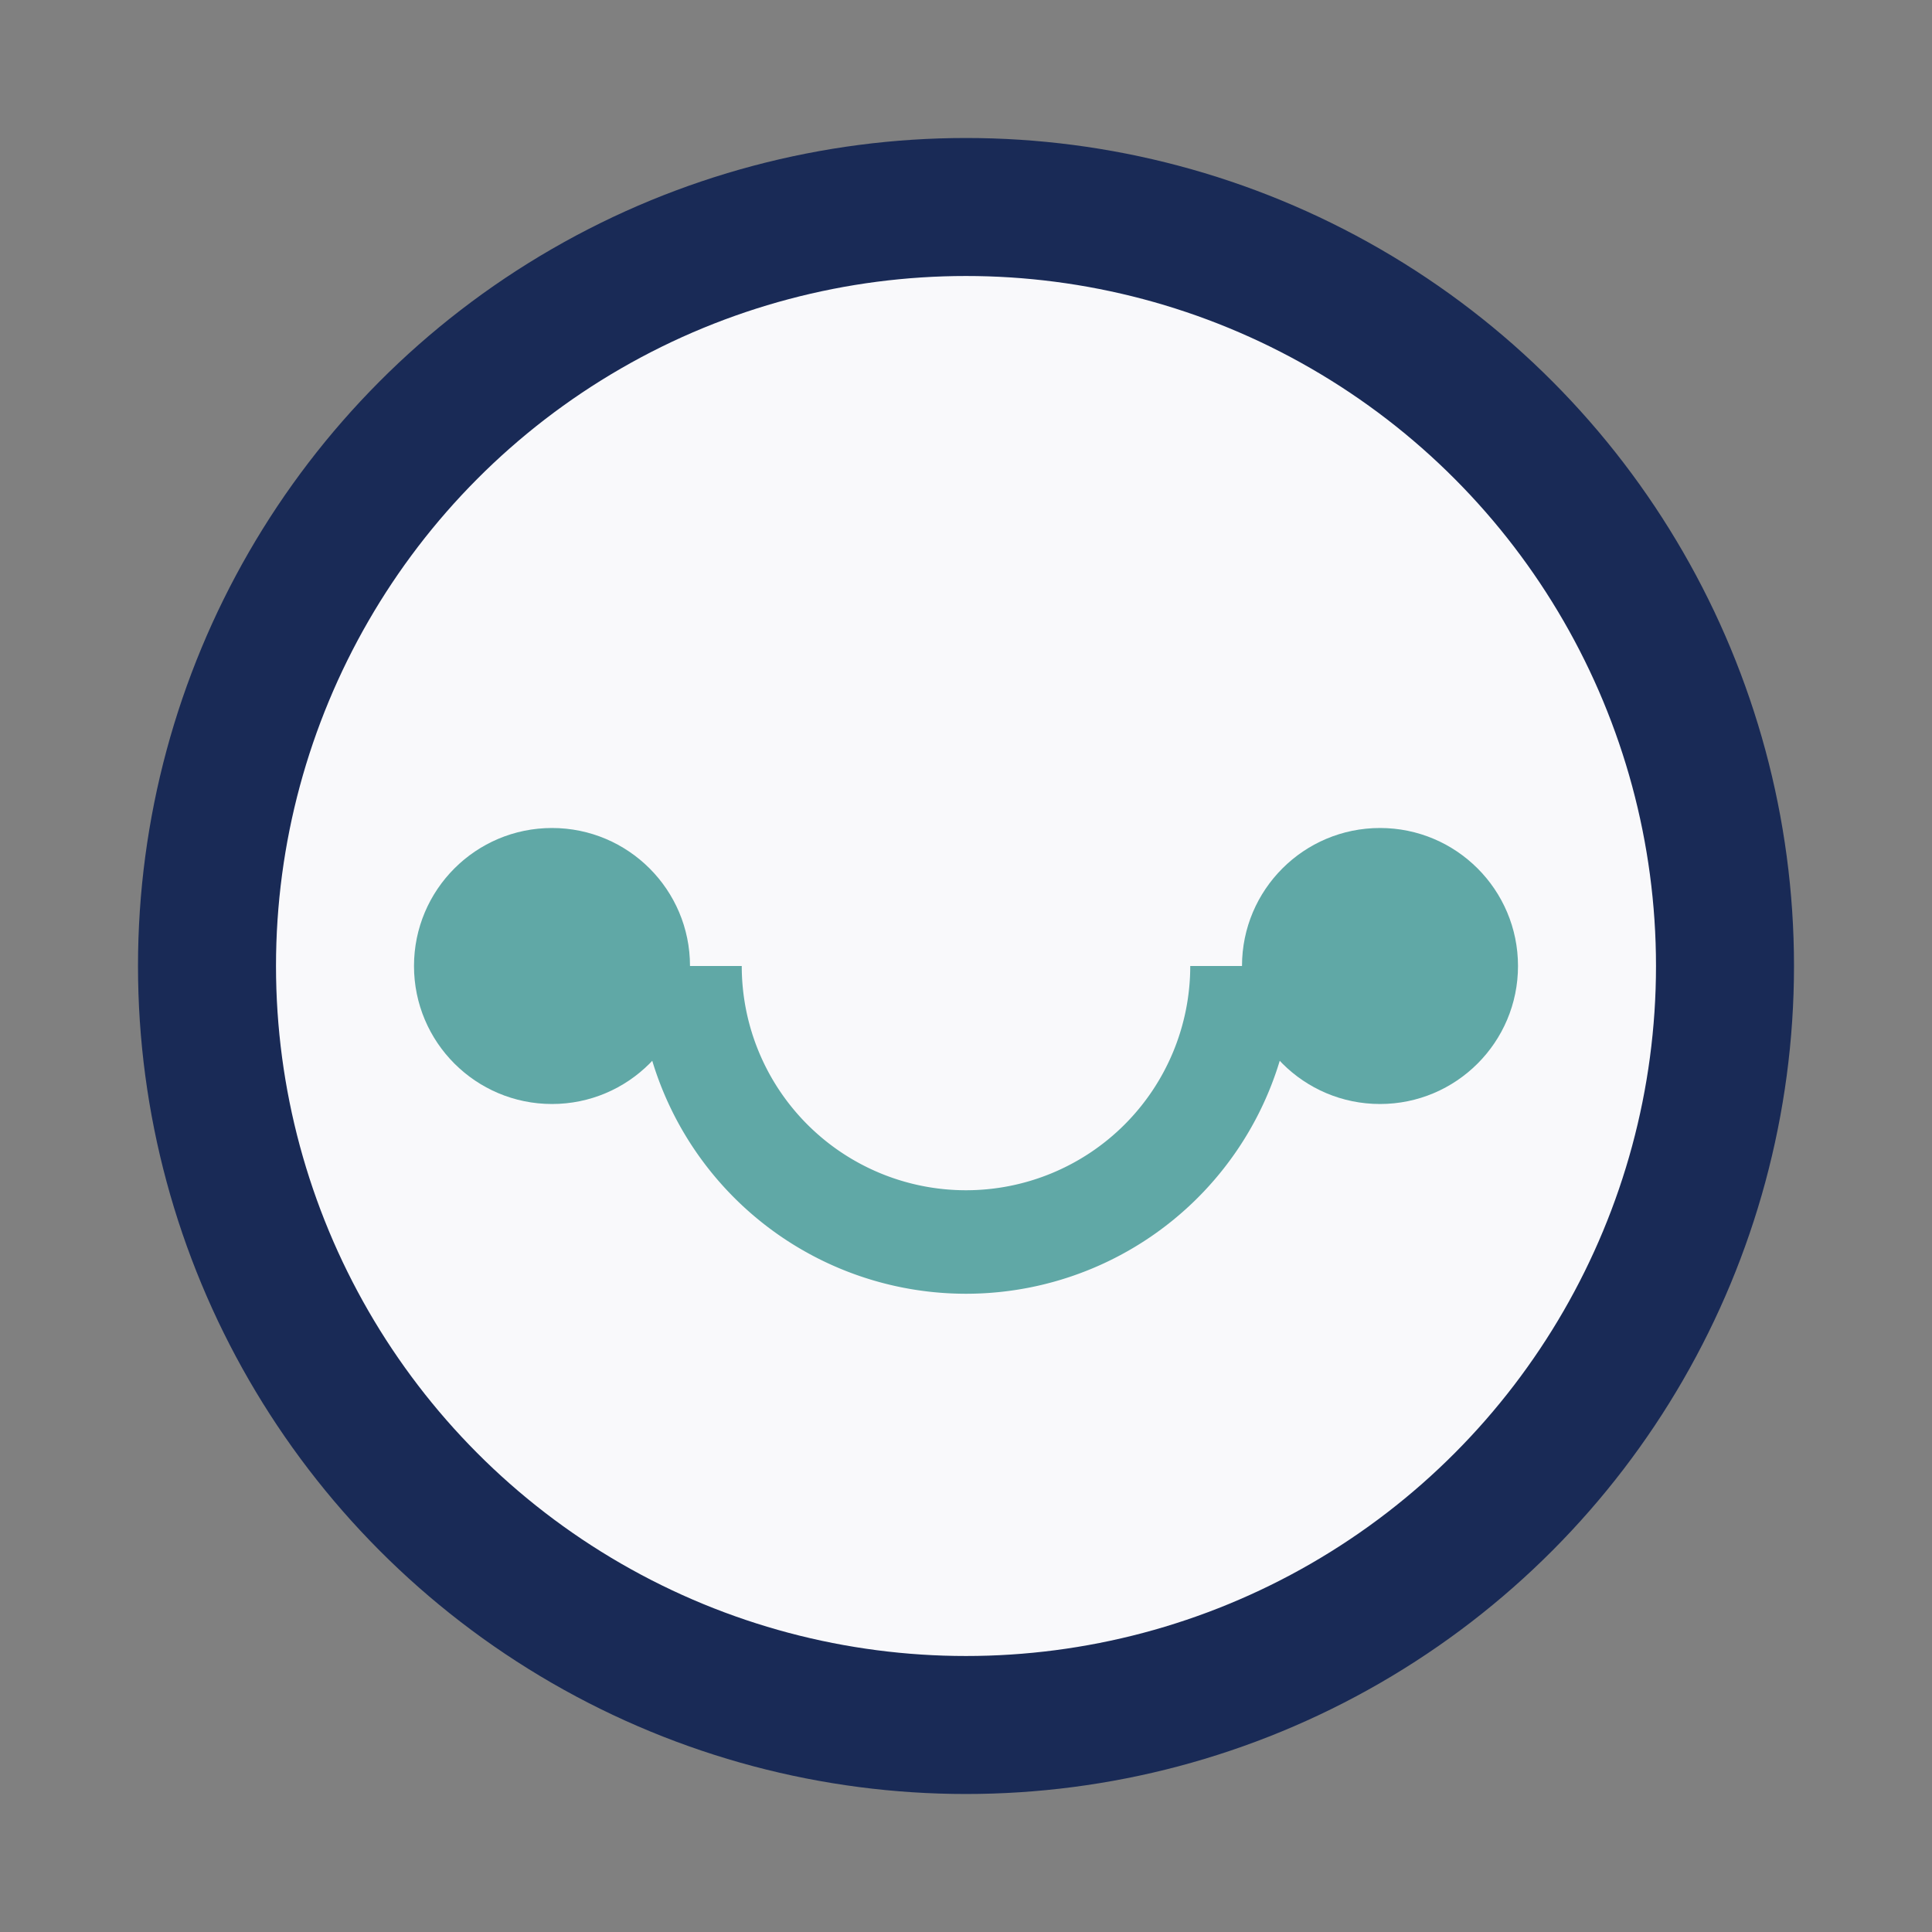 <?xml version="1.0" encoding="UTF-8"?>
<svg xmlns="http://www.w3.org/2000/svg" width="28" height="28" viewBox="0 0 28 28"><rect x="0" y="0" width="28" height="28" fill="#808080" stroke="none"/><circle cx="14" cy="14" r="11" fill="#F9F9FB" stroke="#192A56" stroke-width="2"/><circle cx="8" cy="14" r="2" fill="#60A8A6"/><circle cx="20" cy="14" r="2" fill="#60A8A6"/><path d="M10 14a4 4 0 0 0 8 0" fill="none" stroke="#60A8A6" stroke-width="1.5"/></svg>